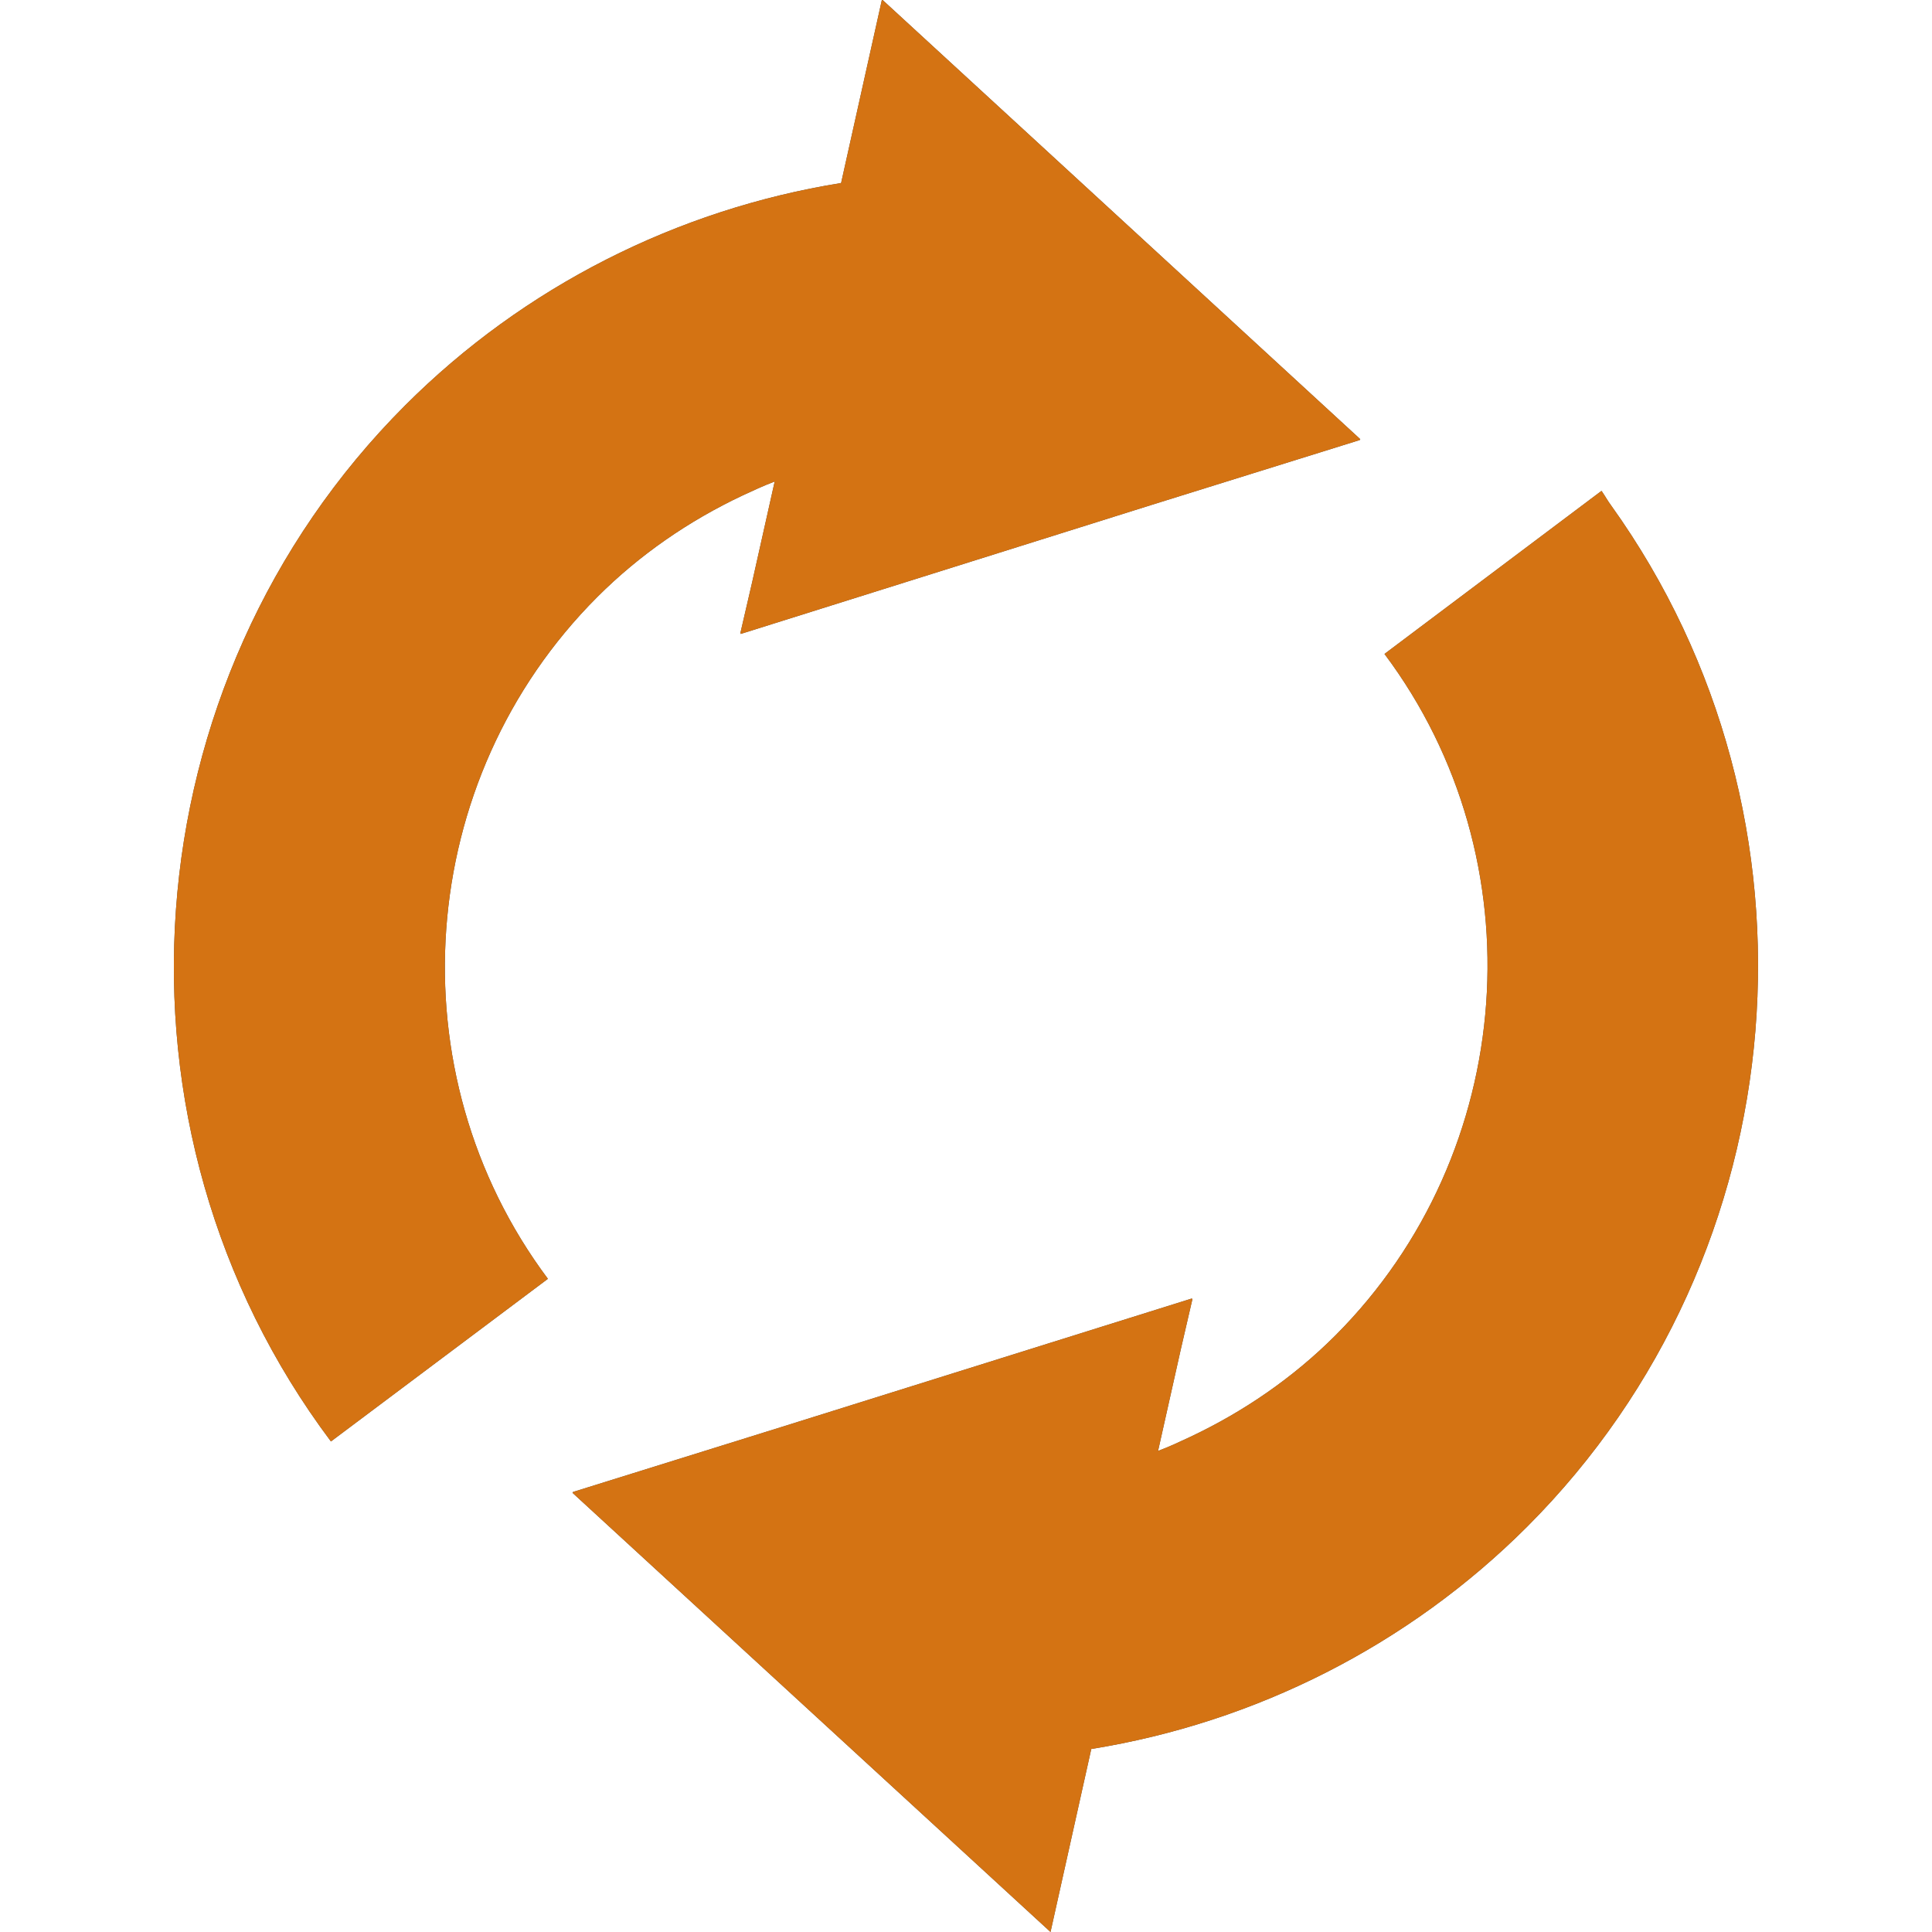 <?xml version="1.0" encoding="utf-8"?>
<!-- Generator: Adobe Illustrator 21.0.0, SVG Export Plug-In . SVG Version: 6.00 Build 0)  -->
<svg version="1.1" id="_x31_0" xmlns="http://www.w3.org/2000/svg" xmlns:xlink="http://www.w3.org/1999/xlink" x="0px" y="0px"
	 viewBox="0 0 512 512" style="enable-background:new 0 0 512 512;" xml:space="preserve">
<style type="text/css">
	.st0{fill:#4B4B4B;}
	.st1{fill:#D47313;}
</style>
<g>
	<g>
		<path class="st0" d="M427,134c-0.9-1.2-1.6-2.5-2.5-3.8l0,0c0,0-0.1-0.1-0.1-0.1l-57.5,43.2c40.9,54.6,35.3,132.2-13,180.6
			c-11.2,11.2-24.3,20.2-38.5,26.9c-2.8,1.3-5.5,2.6-8.5,3.7l6-26.8l3.1-13.4l-0.1,0l0-0.2L207,378.2l-55.2,17.2l0.1,0.1l-0.2,0.1
			L278.4,512l10.8-48.5c43.5-7,84.1-27.5,115.5-58.9C477.1,332.2,486.2,216.7,427,134z"/>
		<path class="st0" d="M158.3,158.2c11.2-11.2,24.3-20.2,38.5-26.9c2.8-1.3,5.6-2.6,8.5-3.7l-6,26.8l-3.1,13.4l0.1,0l0,0.2
			l108.9-34.2l55.2-17.2l-0.1-0.1l0.2-0.1l-84.5-77.7L233.9,0l0,0.1L233.7,0l-10.8,48.5c-43.5,7-84.1,27.5-115.5,58.9
			c-73.5,73.5-82,191.5-19.7,274.6l57.5-43.1C104.3,284.2,109.9,206.6,158.3,158.2z"/>
	</g>
	<g>
		<path class="st1" d="M427,134c-0.9-1.2-1.6-2.5-2.5-3.8l0,0c0,0-0.1-0.1-0.1-0.1l-57.5,43.2c40.9,54.6,35.3,132.2-13,180.6
			c-11.2,11.2-24.3,20.2-38.5,26.9c-2.8,1.3-5.5,2.6-8.5,3.7l6-26.8l3.1-13.4l-0.1,0l0-0.2L207,378.2l-55.2,17.2l0.1,0.1l-0.2,0.1
			L278.4,512l10.8-48.5c43.5-7,84.1-27.5,115.5-58.9C477.1,332.2,486.2,216.7,427,134z"/>
		<path class="st1" d="M158.3,158.2c11.2-11.2,24.3-20.2,38.5-26.9c2.8-1.3,5.6-2.6,8.5-3.7l-6,26.8l-3.1,13.4l0.1,0l0,0.2
			l108.9-34.2l55.2-17.2l-0.1-0.1l0.2-0.1l-84.5-77.7L233.9,0l0,0.1L233.7,0l-10.8,48.5c-43.5,7-84.1,27.5-115.5,58.9
			c-73.5,73.5-82,191.5-19.7,274.6l57.5-43.1C104.3,284.2,109.9,206.6,158.3,158.2z"/>
	</g>
</g>
</svg>
